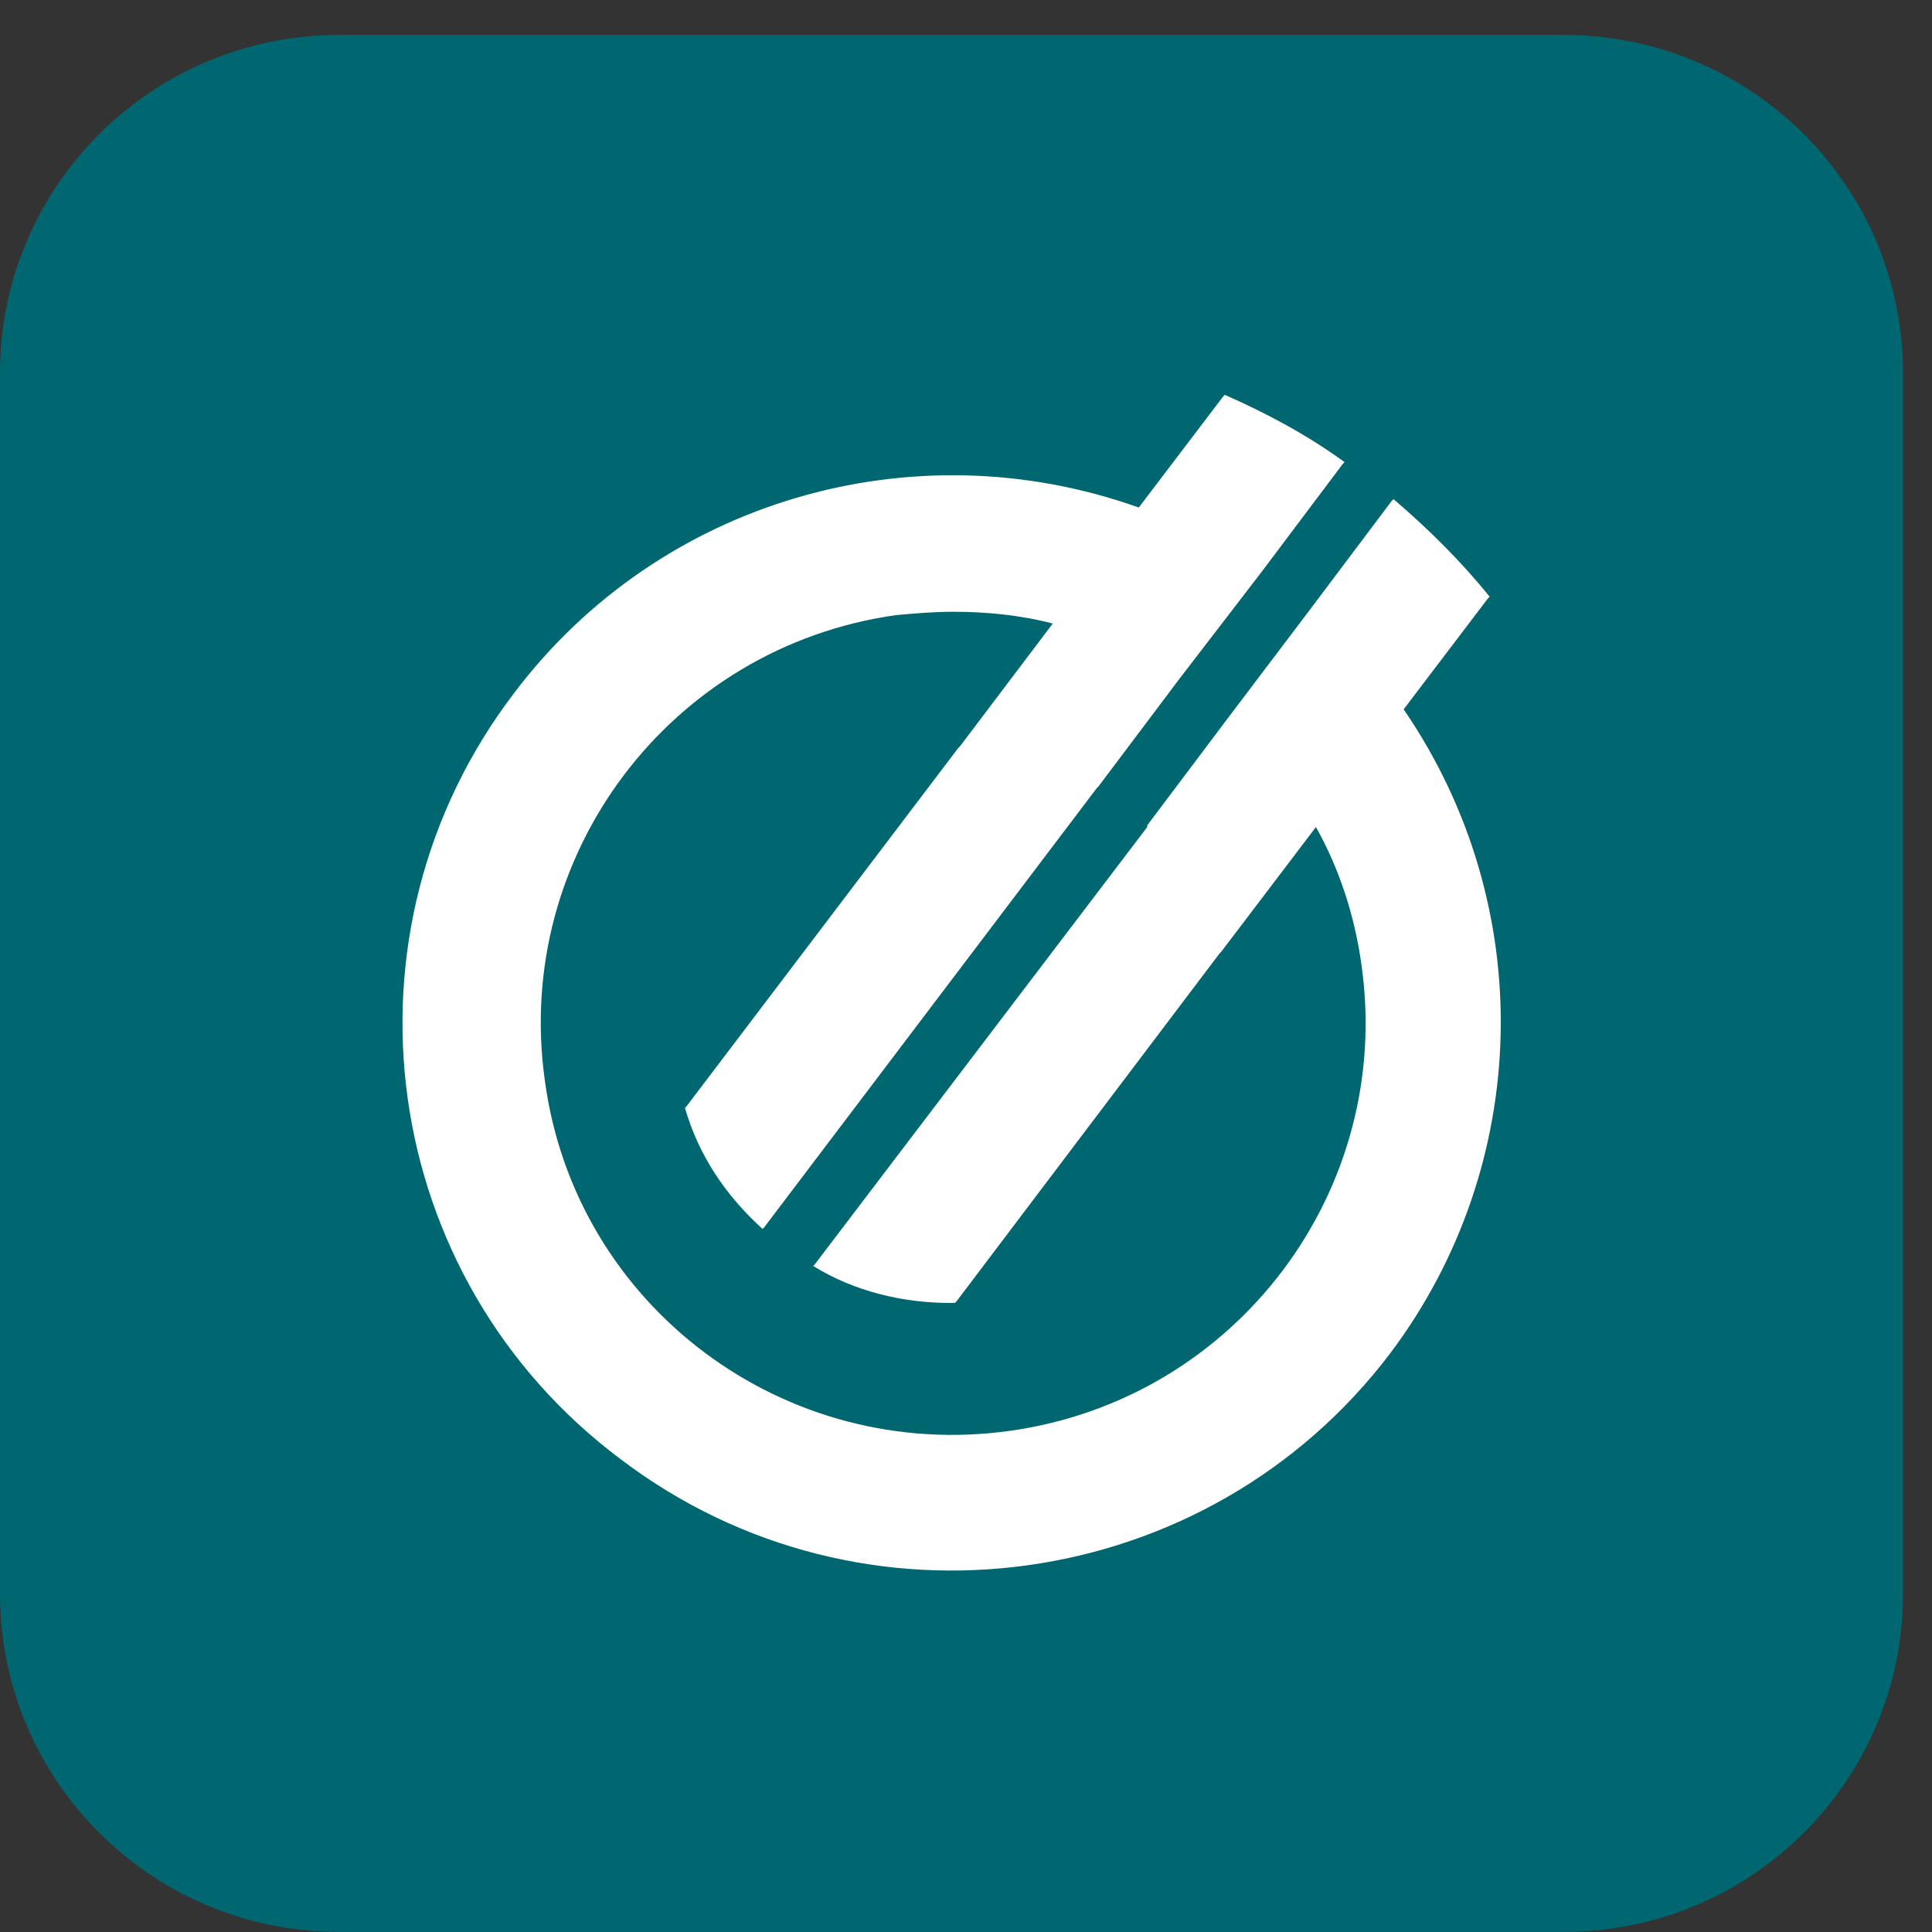 <svg width="40" height="40" viewBox="0 0 40 40" fill="none" xmlns="http://www.w3.org/2000/svg">
<rect x="0" y="0" width="40" height="40" fill="#333333" stroke="none"/>
<path d="M32.379 39.998H7.021C3.144 39.998 0 36.864 0 32.999V7.722C0 3.858 3.144 0.724 7.021 0.724H32.379C36.256 0.724 39.4 3.858 39.4 7.722V32.999C39.4 36.864 36.256 39.998 32.379 39.998Z" fill="#006770"/>
<path d="M28.782 28.02C25.009 32.999 17.849 34.009 12.854 30.214C7.824 26.454 6.846 19.316 10.653 14.337C13.657 10.368 18.897 8.836 23.577 10.508L25.323 8.21L25.358 8.175C26.232 8.558 27.07 9.01 27.838 9.567L27.803 9.602L26.127 11.831L24.415 14.059L22.739 16.287L22.704 16.322L15.823 25.409L15.788 25.444C15.019 24.748 14.461 23.912 14.181 22.937L14.216 22.902L19.84 15.486L19.875 15.452L21.796 12.91C21.132 12.736 20.433 12.666 19.735 12.666C19.316 12.666 18.931 12.701 18.547 12.736C13.867 13.397 10.618 17.715 11.282 22.38C11.911 27.046 16.242 30.284 20.922 29.622C25.603 28.961 28.851 24.643 28.188 19.978C28.048 18.968 27.734 17.993 27.245 17.123L25.289 19.699L25.254 19.734L19.805 26.941L19.77 26.976H19.665C18.687 26.976 17.674 26.732 16.836 26.21L16.871 26.175L23.752 17.123V17.088L25.428 14.86L27.14 12.597L28.816 10.368L28.851 10.334C29.585 10.96 30.248 11.622 30.842 12.353L30.807 12.388L29.061 14.686C31.855 18.759 31.715 24.121 28.782 28.02Z" fill="white"/>
</svg>
